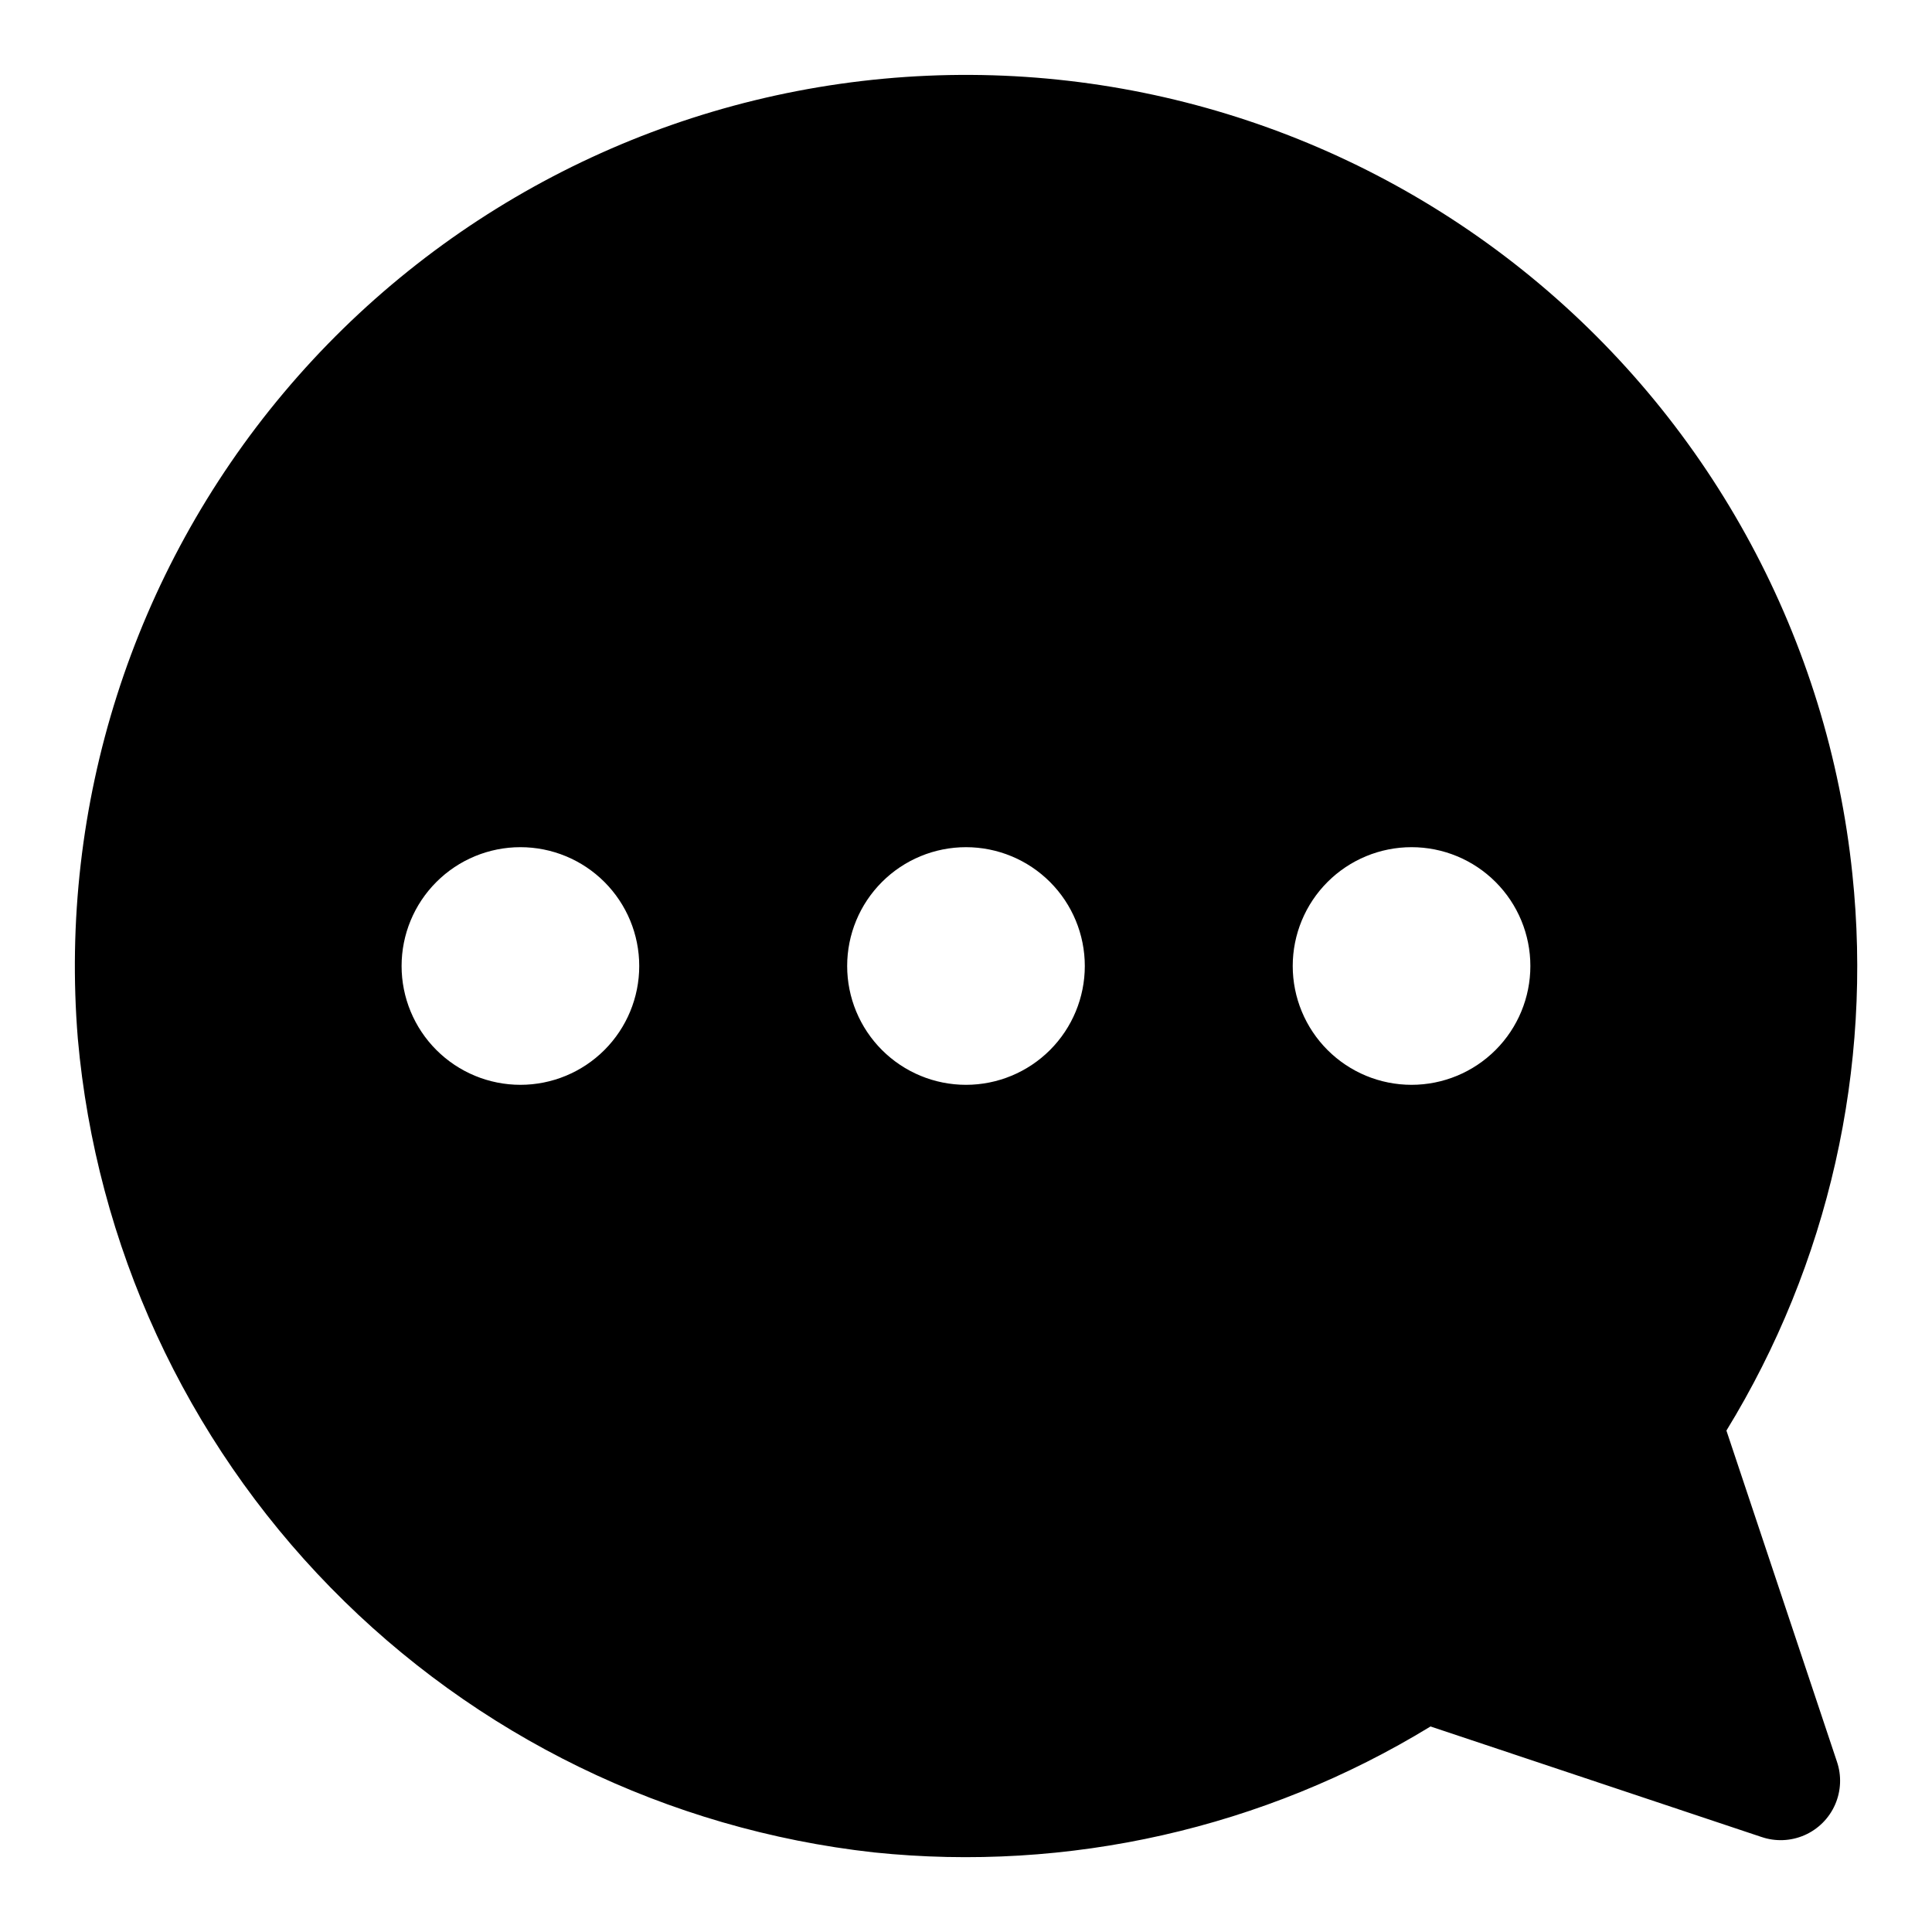 <?xml version="1.0" encoding="UTF-8"?>
<!-- Uploaded to: SVG Repo, www.svgrepo.com, Generator: SVG Repo Mixer Tools -->
<svg fill="#000000" width="800px" height="800px" version="1.1" viewBox="144 144 512 512" xmlns="http://www.w3.org/2000/svg">
 <path d="m601.52 523.12c27.066-44.156 38.801-96.016 33.375-147.52-6.426-61.848-36.984-118.66-85.043-158.12-48.062-39.453-109.74-58.363-171.66-52.621-61.914 5.742-119.07 35.672-159.05 83.289-39.984 47.621-59.574 109.09-54.52 171.07 4.863 54.777 28.527 106.19 66.984 145.5 38.453 39.316 89.328 64.117 143.98 70.188 51.504 5.348 103.34-6.379 147.52-33.375l87.695 29.285v-0.004c3.734 1.281 7.812 1.109 11.426-0.477 3.617-1.586 6.504-4.473 8.09-8.09 1.586-3.613 1.758-7.691 0.477-11.426zm-51.957-123.12c0 8.352-3.316 16.359-9.223 22.266-5.906 5.902-13.914 9.223-22.266 9.223s-16.359-3.32-22.266-9.223c-5.902-5.906-9.223-13.914-9.223-22.266s3.32-16.363 9.223-22.266c5.906-5.906 13.914-9.223 22.266-9.223s16.359 3.316 22.266 9.223c5.906 5.902 9.223 13.914 9.223 22.266zm-236.16 0c0 8.352-3.316 16.359-9.223 22.266-5.906 5.902-13.914 9.223-22.266 9.223-8.352 0-16.359-3.32-22.266-9.223-5.906-5.906-9.223-13.914-9.223-22.266s3.316-16.363 9.223-22.266c5.906-5.906 13.914-9.223 22.266-9.223 8.352 0 16.359 3.316 22.266 9.223 5.906 5.902 9.223 13.914 9.223 22.266zm86.594-31.488c8.352 0 16.359 3.316 22.266 9.223 5.902 5.902 9.223 13.914 9.223 22.266s-3.32 16.359-9.223 22.266c-5.906 5.902-13.914 9.223-22.266 9.223s-16.363-3.32-22.266-9.223c-5.906-5.906-9.223-13.914-9.223-22.266s3.316-16.363 9.223-22.266c5.902-5.906 13.914-9.223 22.266-9.223z"/>
</svg>